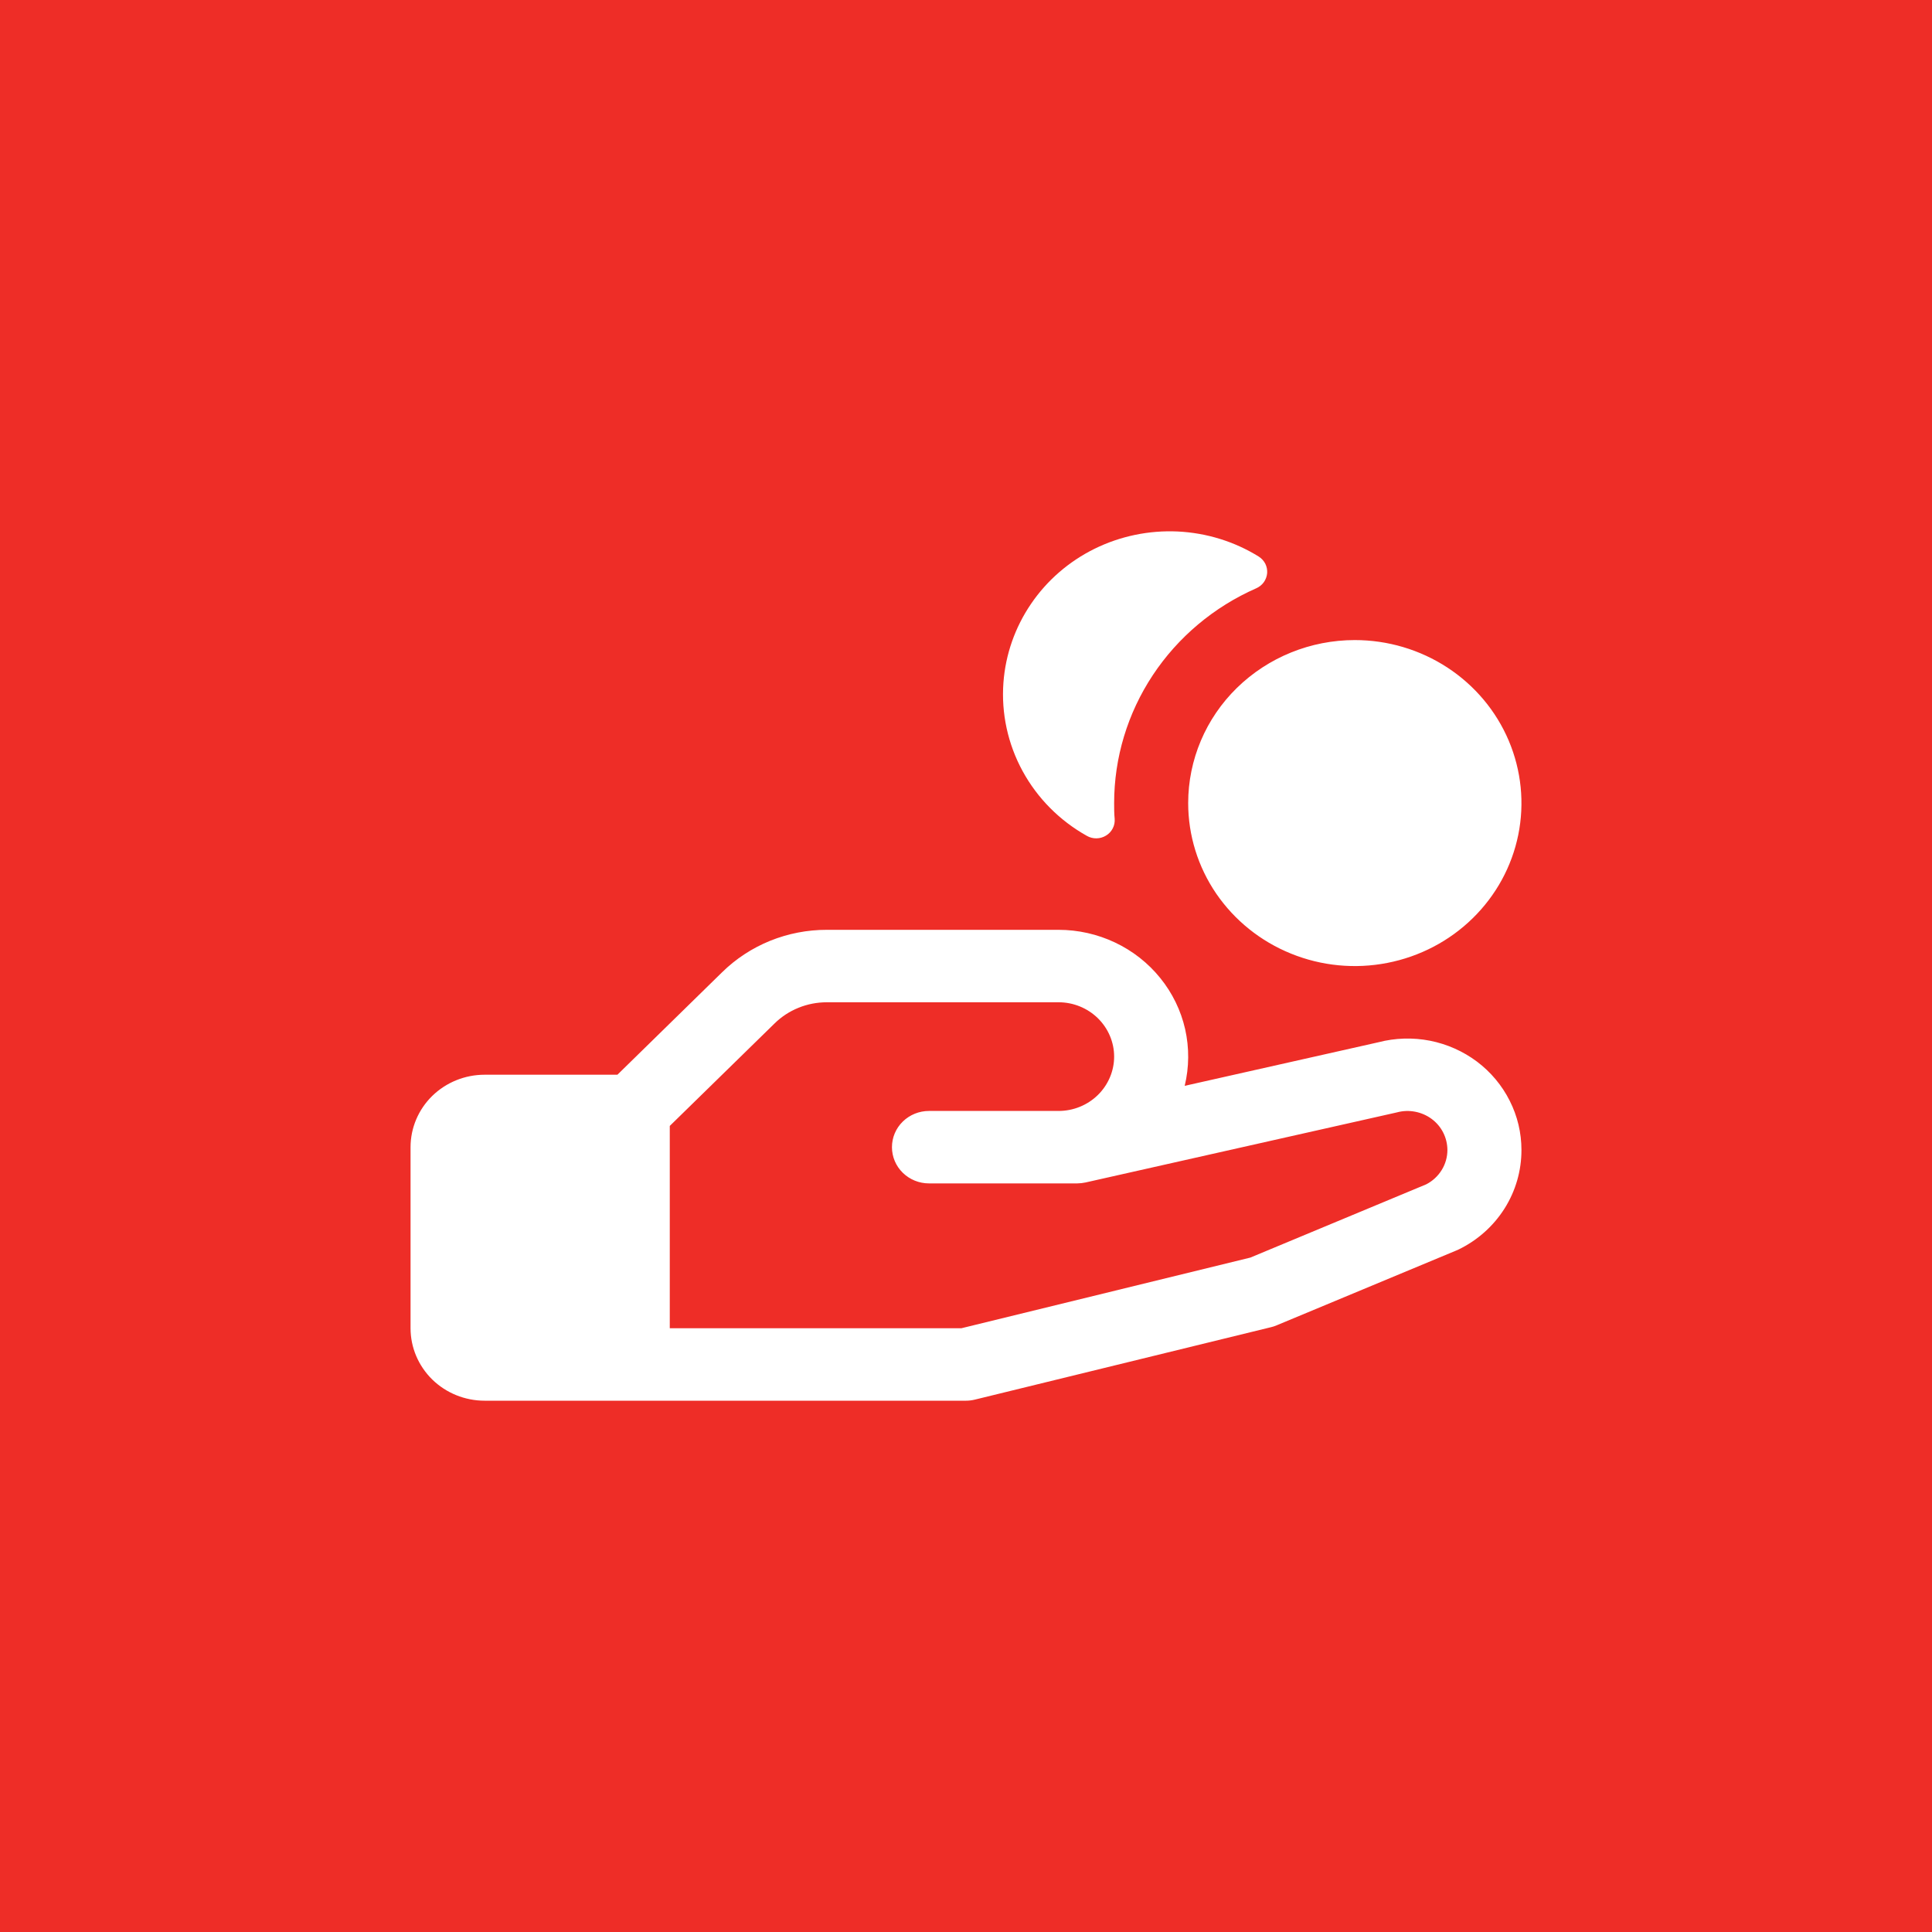 <svg xmlns="http://www.w3.org/2000/svg" width="40" height="40" viewBox="0 0 40 40" fill="none"><rect width="40" height="40" fill="#EE2D27"></rect><path d="M20.775 14.132C20.818 13.55 21.015 12.988 21.346 12.503C21.676 12.017 22.13 11.624 22.663 11.361C23.196 11.099 23.789 10.976 24.385 11.004C24.98 11.033 25.558 11.211 26.062 11.524C26.12 11.561 26.166 11.612 26.197 11.672C26.227 11.733 26.24 11.8 26.235 11.867C26.229 11.934 26.205 11.999 26.166 12.054C26.126 12.109 26.072 12.152 26.009 12.18C25.133 12.565 24.389 13.19 23.867 13.979C23.345 14.768 23.067 15.687 23.067 16.627C23.067 16.736 23.067 16.846 23.078 16.954C23.083 17.022 23.07 17.09 23.038 17.151C23.007 17.212 22.959 17.264 22.899 17.3C22.84 17.336 22.772 17.356 22.702 17.357C22.632 17.358 22.564 17.341 22.503 17.306C21.938 16.99 21.477 16.525 21.171 15.963C20.865 15.401 20.728 14.766 20.775 14.132ZM31.5 23.808C31.501 24.236 31.38 24.657 31.15 25.021C30.919 25.386 30.589 25.68 30.197 25.87L30.154 25.889L26.433 27.439C26.396 27.455 26.358 27.468 26.319 27.477L20.186 28.977C20.125 28.992 20.063 29 20 29H10.033C9.627 29 9.237 28.842 8.949 28.561C8.662 28.279 8.5 27.898 8.5 27.5V23.751C8.5 23.353 8.662 22.971 8.949 22.69C9.237 22.409 9.627 22.251 10.033 22.251H12.783L14.95 20.13C15.235 19.85 15.573 19.629 15.945 19.478C16.317 19.328 16.716 19.25 17.119 19.251H21.917C22.322 19.251 22.721 19.341 23.086 19.514C23.45 19.686 23.77 19.937 24.021 20.248C24.273 20.558 24.449 20.921 24.537 21.307C24.624 21.694 24.621 22.095 24.528 22.481L28.538 21.579C28.887 21.488 29.253 21.478 29.607 21.547C29.96 21.617 30.293 21.765 30.58 21.98C30.866 22.196 31.098 22.473 31.257 22.79C31.417 23.106 31.5 23.455 31.5 23.808ZM29.967 23.808C29.966 23.684 29.937 23.562 29.881 23.451C29.825 23.339 29.743 23.242 29.642 23.167C29.541 23.092 29.424 23.041 29.3 23.017C29.176 22.993 29.047 22.997 28.925 23.03L28.895 23.037L22.474 24.482C22.418 24.494 22.361 24.5 22.303 24.501H19.233C19.03 24.501 18.835 24.422 18.691 24.281C18.547 24.14 18.467 23.95 18.467 23.751C18.467 23.552 18.547 23.361 18.691 23.221C18.835 23.08 19.03 23.001 19.233 23.001H21.917C22.222 23.001 22.514 22.882 22.73 22.671C22.945 22.46 23.067 22.174 23.067 21.876C23.067 21.578 22.945 21.292 22.73 21.081C22.514 20.87 22.222 20.751 21.917 20.751H17.119C16.918 20.751 16.718 20.789 16.532 20.865C16.346 20.94 16.177 21.051 16.035 21.191L13.867 23.311V27.5H19.904L25.887 26.037L29.529 24.52C29.661 24.452 29.772 24.349 29.849 24.224C29.927 24.098 29.967 23.954 29.967 23.808ZM24.6 16.627C24.6 17.294 24.802 17.947 25.181 18.502C25.561 19.056 26.099 19.489 26.73 19.744C27.36 20 28.054 20.067 28.723 19.936C29.392 19.806 30.007 19.485 30.489 19.013C30.972 18.541 31.301 17.94 31.434 17.285C31.567 16.631 31.498 15.952 31.237 15.335C30.976 14.719 30.534 14.192 29.967 13.821C29.399 13.45 28.732 13.252 28.05 13.252C27.135 13.252 26.258 13.608 25.61 14.241C24.963 14.873 24.6 15.732 24.6 16.627Z" fill="white"></path></svg>
